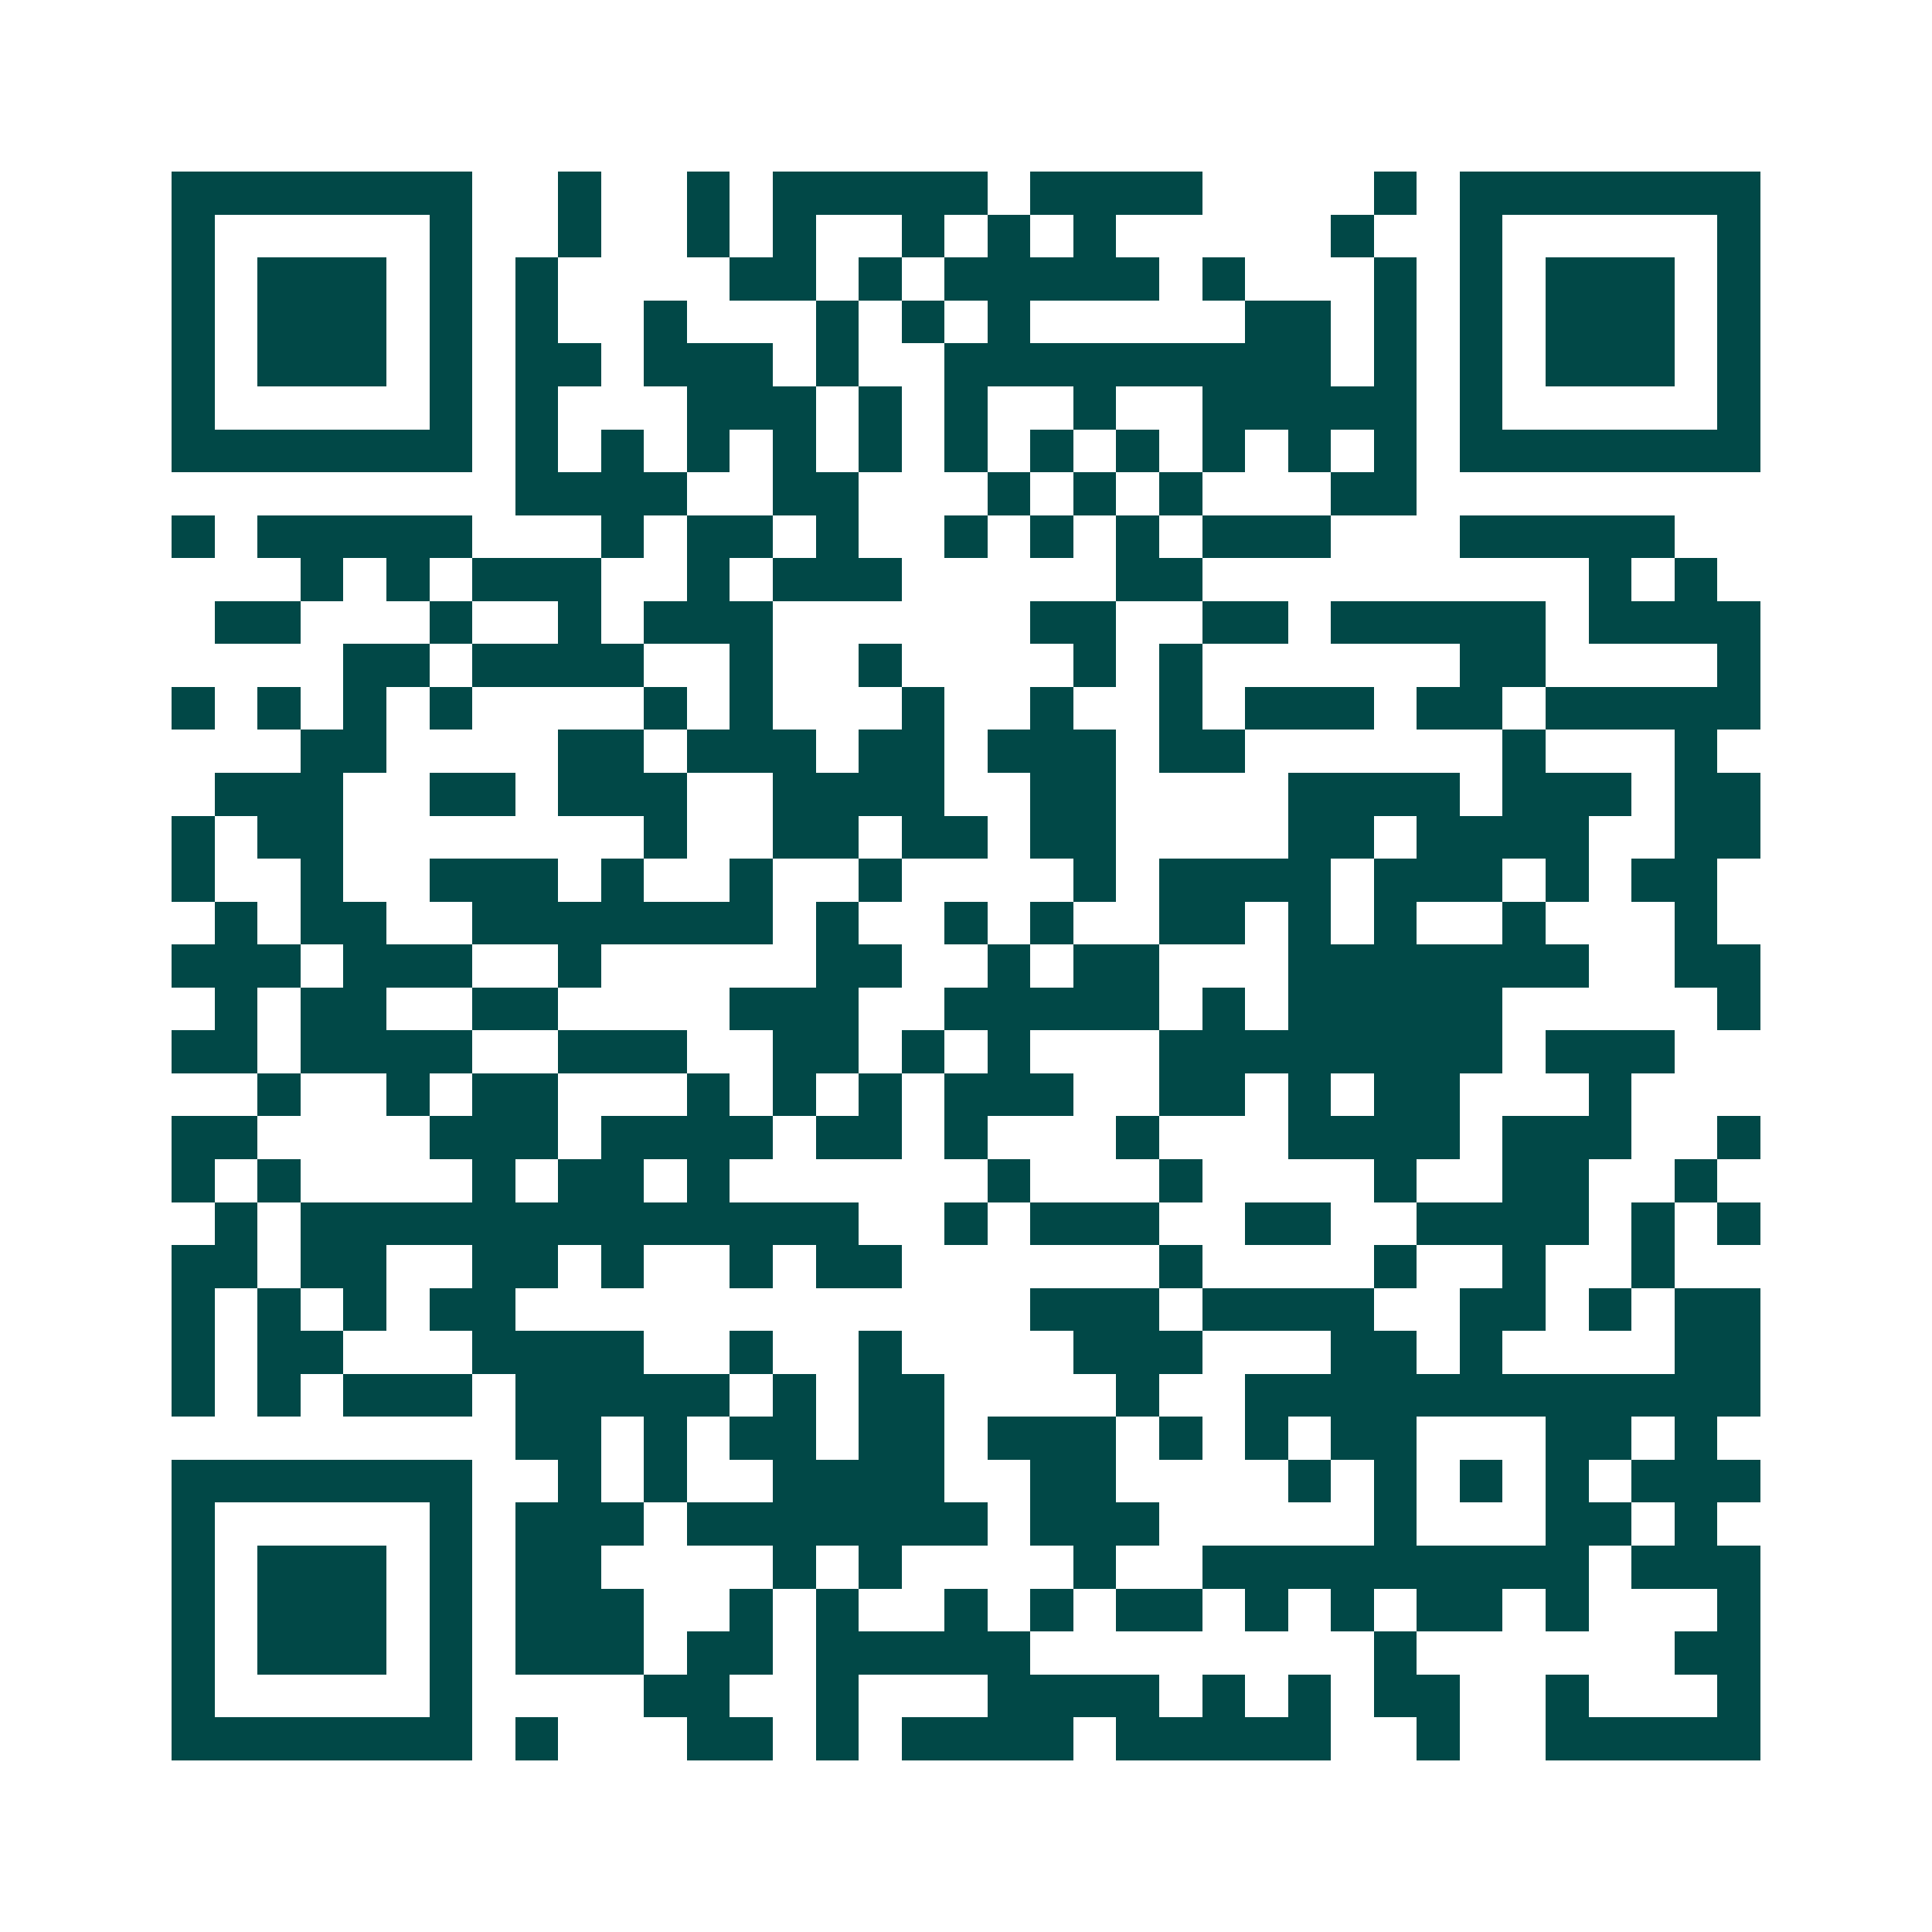 <svg xmlns="http://www.w3.org/2000/svg" width="200" height="200" viewBox="0 0 45 45" shape-rendering="crispEdges"><path fill="#ffffff" d="M0 0h45v45H0z"/><path stroke="#014847" d="M4 4.5h7m2 0h1m2 0h1m1 0h5m1 0h4m4 0h1m1 0h7M4 5.5h1m5 0h1m2 0h1m2 0h1m1 0h1m2 0h1m1 0h1m1 0h1m5 0h1m2 0h1m5 0h1M4 6.5h1m1 0h3m1 0h1m1 0h1m4 0h2m1 0h1m1 0h5m1 0h1m3 0h1m1 0h1m1 0h3m1 0h1M4 7.5h1m1 0h3m1 0h1m1 0h1m2 0h1m3 0h1m1 0h1m1 0h1m5 0h2m1 0h1m1 0h1m1 0h3m1 0h1M4 8.5h1m1 0h3m1 0h1m1 0h2m1 0h3m1 0h1m2 0h9m1 0h1m1 0h1m1 0h3m1 0h1M4 9.5h1m5 0h1m1 0h1m3 0h3m1 0h1m1 0h1m2 0h1m2 0h5m1 0h1m5 0h1M4 10.5h7m1 0h1m1 0h1m1 0h1m1 0h1m1 0h1m1 0h1m1 0h1m1 0h1m1 0h1m1 0h1m1 0h1m1 0h7M12 11.5h4m2 0h2m3 0h1m1 0h1m1 0h1m3 0h2M4 12.5h1m1 0h5m3 0h1m1 0h2m1 0h1m2 0h1m1 0h1m1 0h1m1 0h3m3 0h5M7 13.5h1m1 0h1m1 0h3m2 0h1m1 0h3m5 0h2m9 0h1m1 0h1M5 14.5h2m3 0h1m2 0h1m1 0h3m6 0h2m2 0h2m1 0h5m1 0h4M8 15.5h2m1 0h4m2 0h1m2 0h1m4 0h1m1 0h1m6 0h2m4 0h1M4 16.5h1m1 0h1m1 0h1m1 0h1m4 0h1m1 0h1m3 0h1m2 0h1m2 0h1m1 0h3m1 0h2m1 0h5M7 17.5h2m4 0h2m1 0h3m1 0h2m1 0h3m1 0h2m6 0h1m3 0h1M5 18.5h3m2 0h2m1 0h3m2 0h4m2 0h2m4 0h4m1 0h3m1 0h2M4 19.5h1m1 0h2m7 0h1m2 0h2m1 0h2m1 0h2m4 0h2m1 0h4m2 0h2M4 20.5h1m2 0h1m2 0h3m1 0h1m2 0h1m2 0h1m4 0h1m1 0h4m1 0h3m1 0h1m1 0h2M5 21.5h1m1 0h2m2 0h7m1 0h1m2 0h1m1 0h1m2 0h2m1 0h1m1 0h1m2 0h1m3 0h1M4 22.5h3m1 0h3m2 0h1m5 0h2m2 0h1m1 0h2m3 0h7m2 0h2M5 23.5h1m1 0h2m2 0h2m4 0h3m2 0h5m1 0h1m1 0h5m5 0h1M4 24.5h2m1 0h4m2 0h3m2 0h2m1 0h1m1 0h1m3 0h8m1 0h3M6 25.5h1m2 0h1m1 0h2m3 0h1m1 0h1m1 0h1m1 0h3m2 0h2m1 0h1m1 0h2m3 0h1M4 26.5h2m4 0h3m1 0h4m1 0h2m1 0h1m3 0h1m3 0h4m1 0h3m2 0h1M4 27.5h1m1 0h1m4 0h1m1 0h2m1 0h1m6 0h1m3 0h1m4 0h1m2 0h2m2 0h1M5 28.5h1m1 0h13m2 0h1m1 0h3m2 0h2m2 0h4m1 0h1m1 0h1M4 29.5h2m1 0h2m2 0h2m1 0h1m2 0h1m1 0h2m6 0h1m4 0h1m2 0h1m2 0h1M4 30.5h1m1 0h1m1 0h1m1 0h2m12 0h3m1 0h4m2 0h2m1 0h1m1 0h2M4 31.5h1m1 0h2m3 0h4m2 0h1m2 0h1m4 0h3m3 0h2m1 0h1m4 0h2M4 32.5h1m1 0h1m1 0h3m1 0h5m1 0h1m1 0h2m4 0h1m2 0h12M12 33.5h2m1 0h1m1 0h2m1 0h2m1 0h3m1 0h1m1 0h1m1 0h2m3 0h2m1 0h1M4 34.5h7m2 0h1m1 0h1m2 0h4m2 0h2m4 0h1m1 0h1m1 0h1m1 0h1m1 0h3M4 35.5h1m5 0h1m1 0h3m1 0h7m1 0h3m5 0h1m3 0h2m1 0h1M4 36.5h1m1 0h3m1 0h1m1 0h2m4 0h1m1 0h1m4 0h1m2 0h9m1 0h3M4 37.5h1m1 0h3m1 0h1m1 0h3m2 0h1m1 0h1m2 0h1m1 0h1m1 0h2m1 0h1m1 0h1m1 0h2m1 0h1m3 0h1M4 38.5h1m1 0h3m1 0h1m1 0h3m1 0h2m1 0h5m8 0h1m6 0h2M4 39.5h1m5 0h1m4 0h2m2 0h1m3 0h4m1 0h1m1 0h1m1 0h2m2 0h1m3 0h1M4 40.5h7m1 0h1m3 0h2m1 0h1m1 0h4m1 0h5m2 0h1m2 0h5"/></svg>
